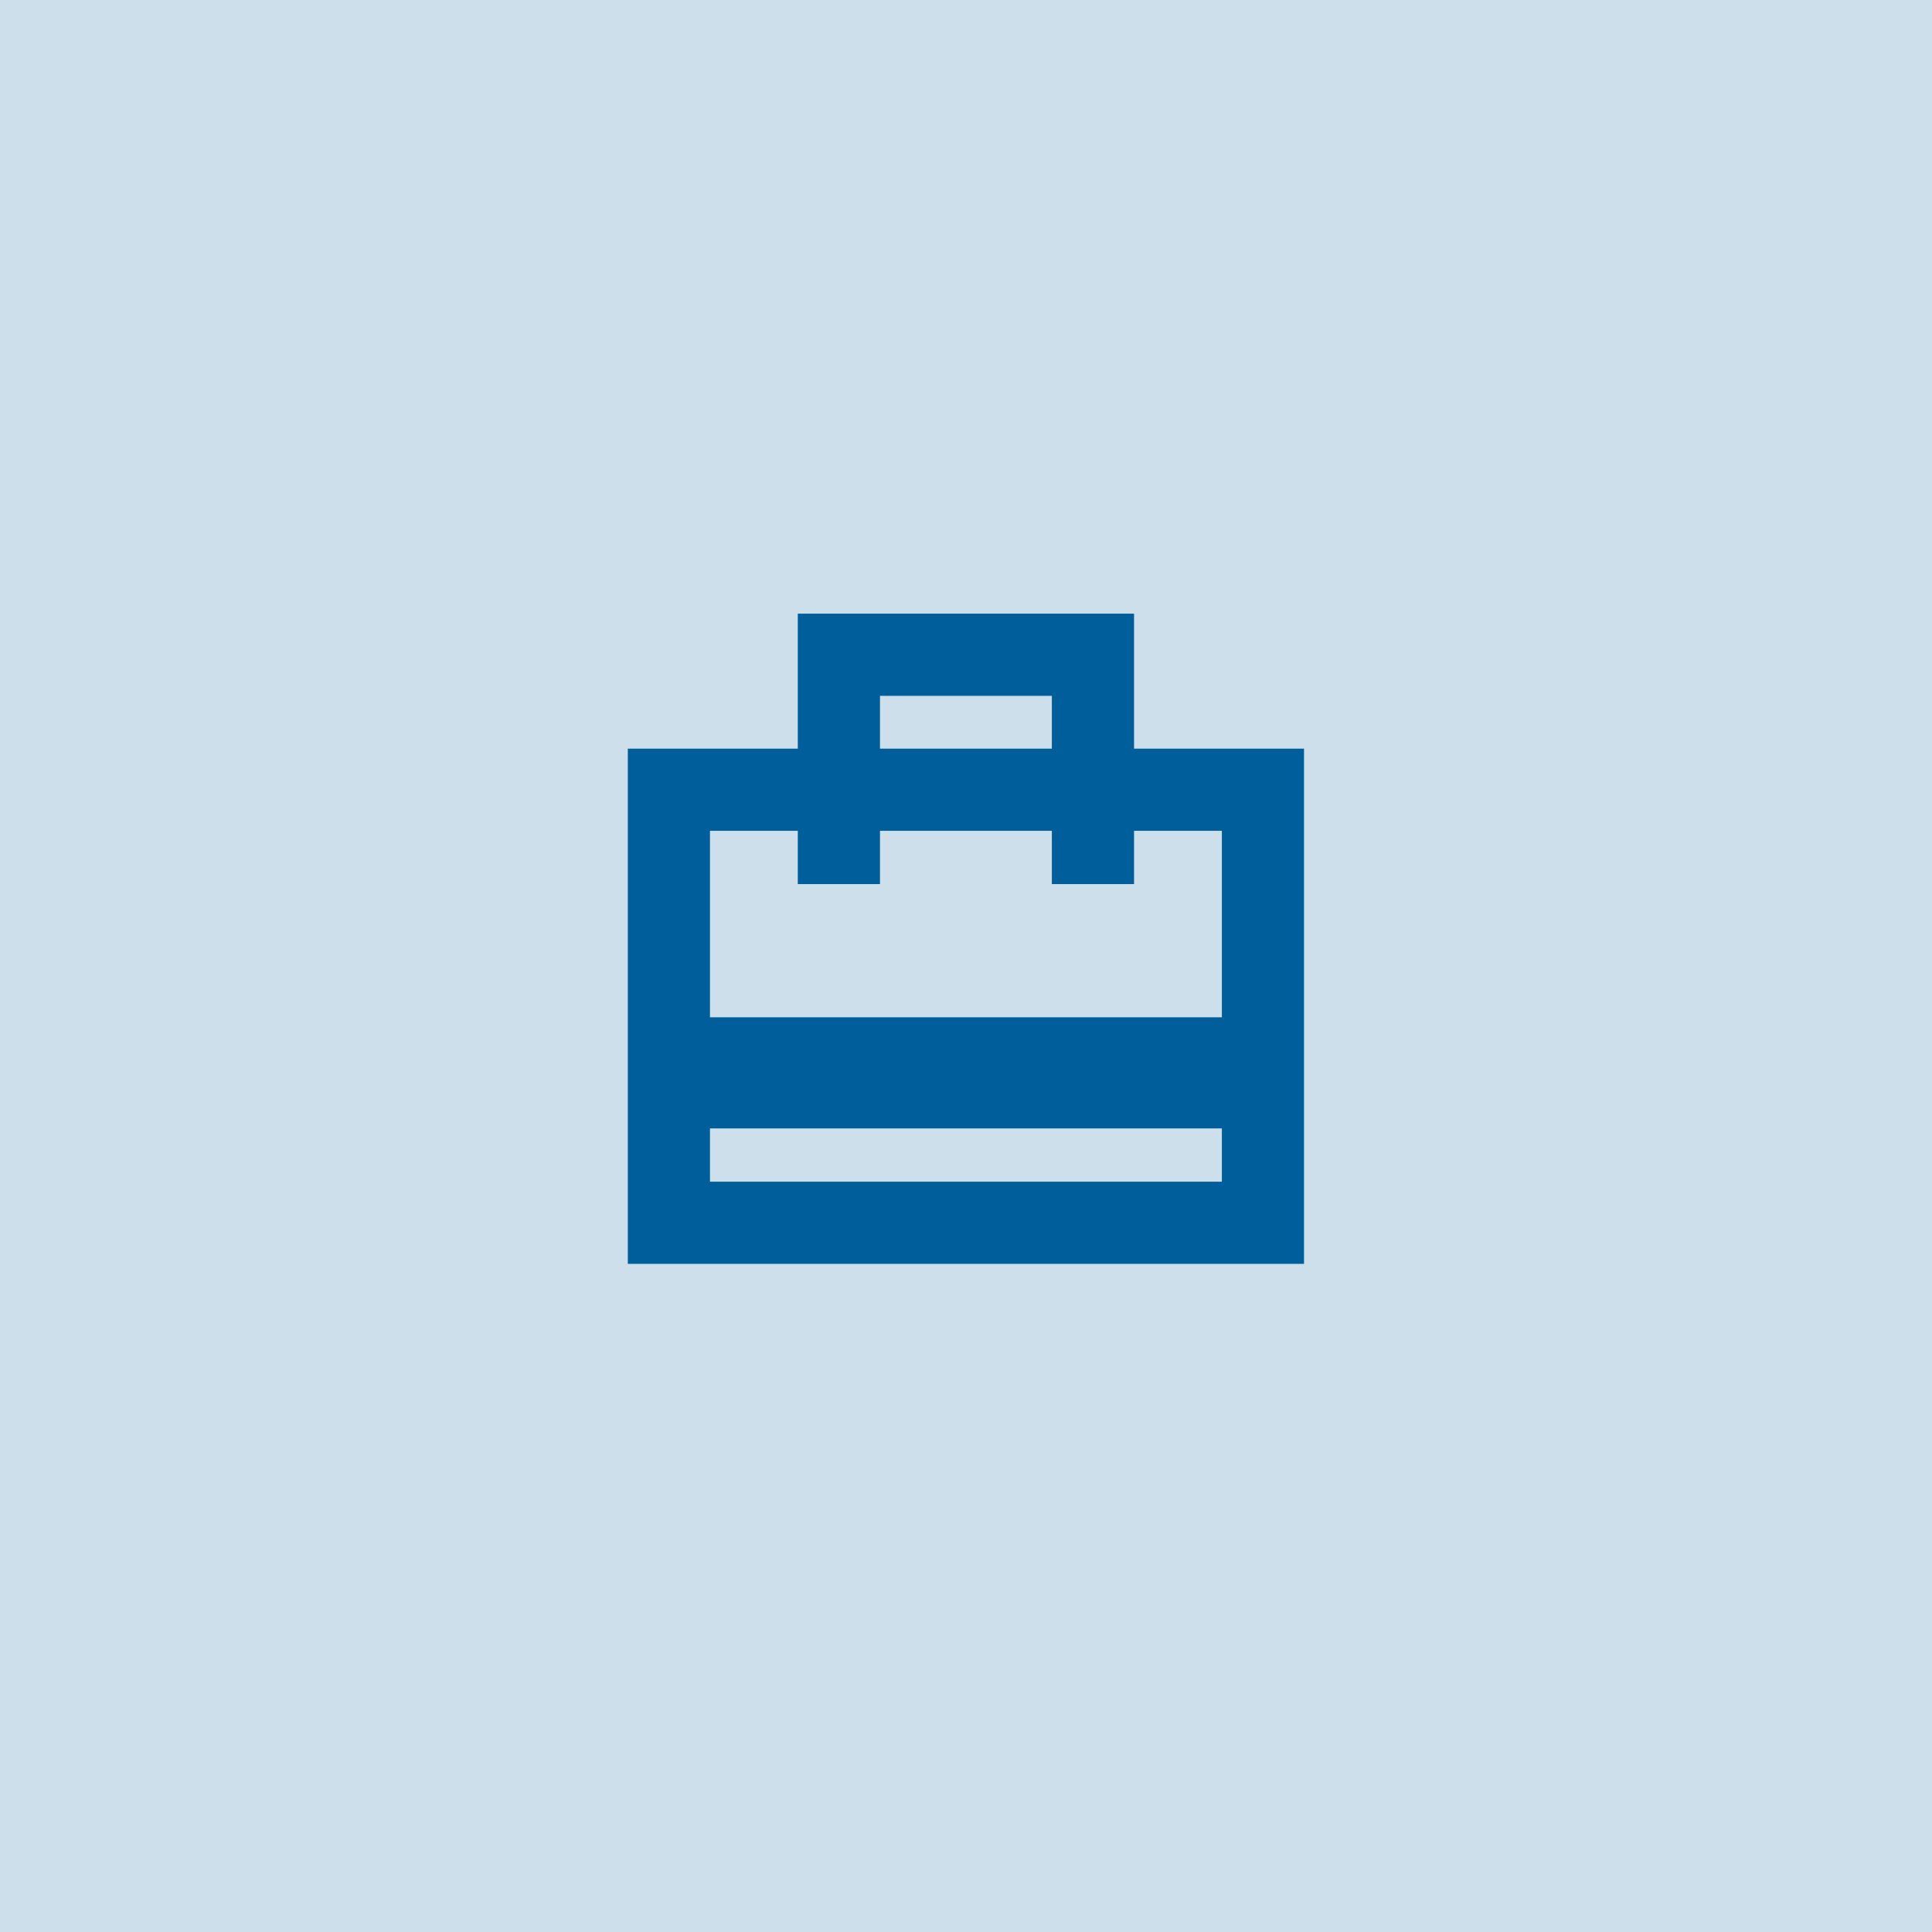 <svg width="48" height="48" viewBox="0 0 48 48" fill="none" xmlns="http://www.w3.org/2000/svg">
<rect width="48" height="48" fill="#CCDFEB"/>
<mask id="mask0_9715_17278" style="mask-type:alpha" maskUnits="userSpaceOnUse" x="14" y="14" width="20" height="20">
<rect x="14" y="14" width="20" height="20" fill="#D9D9D9"/>
</mask>
<g mask="url(#mask0_9715_17278)">
<path d="M17.639 29.359H30.357V28.035H17.639V29.359ZM15.598 31.4V18.6H19.821V15.246H28.175V18.6H32.398V31.4H15.598ZM17.639 25.274H30.357V20.641H28.175V21.965H26.133V20.641H21.863V21.965H19.821V20.641H17.639V25.274ZM21.863 18.6H26.133V17.288H21.863V18.6Z" fill="#005F9A"/>
</g>
</svg>
